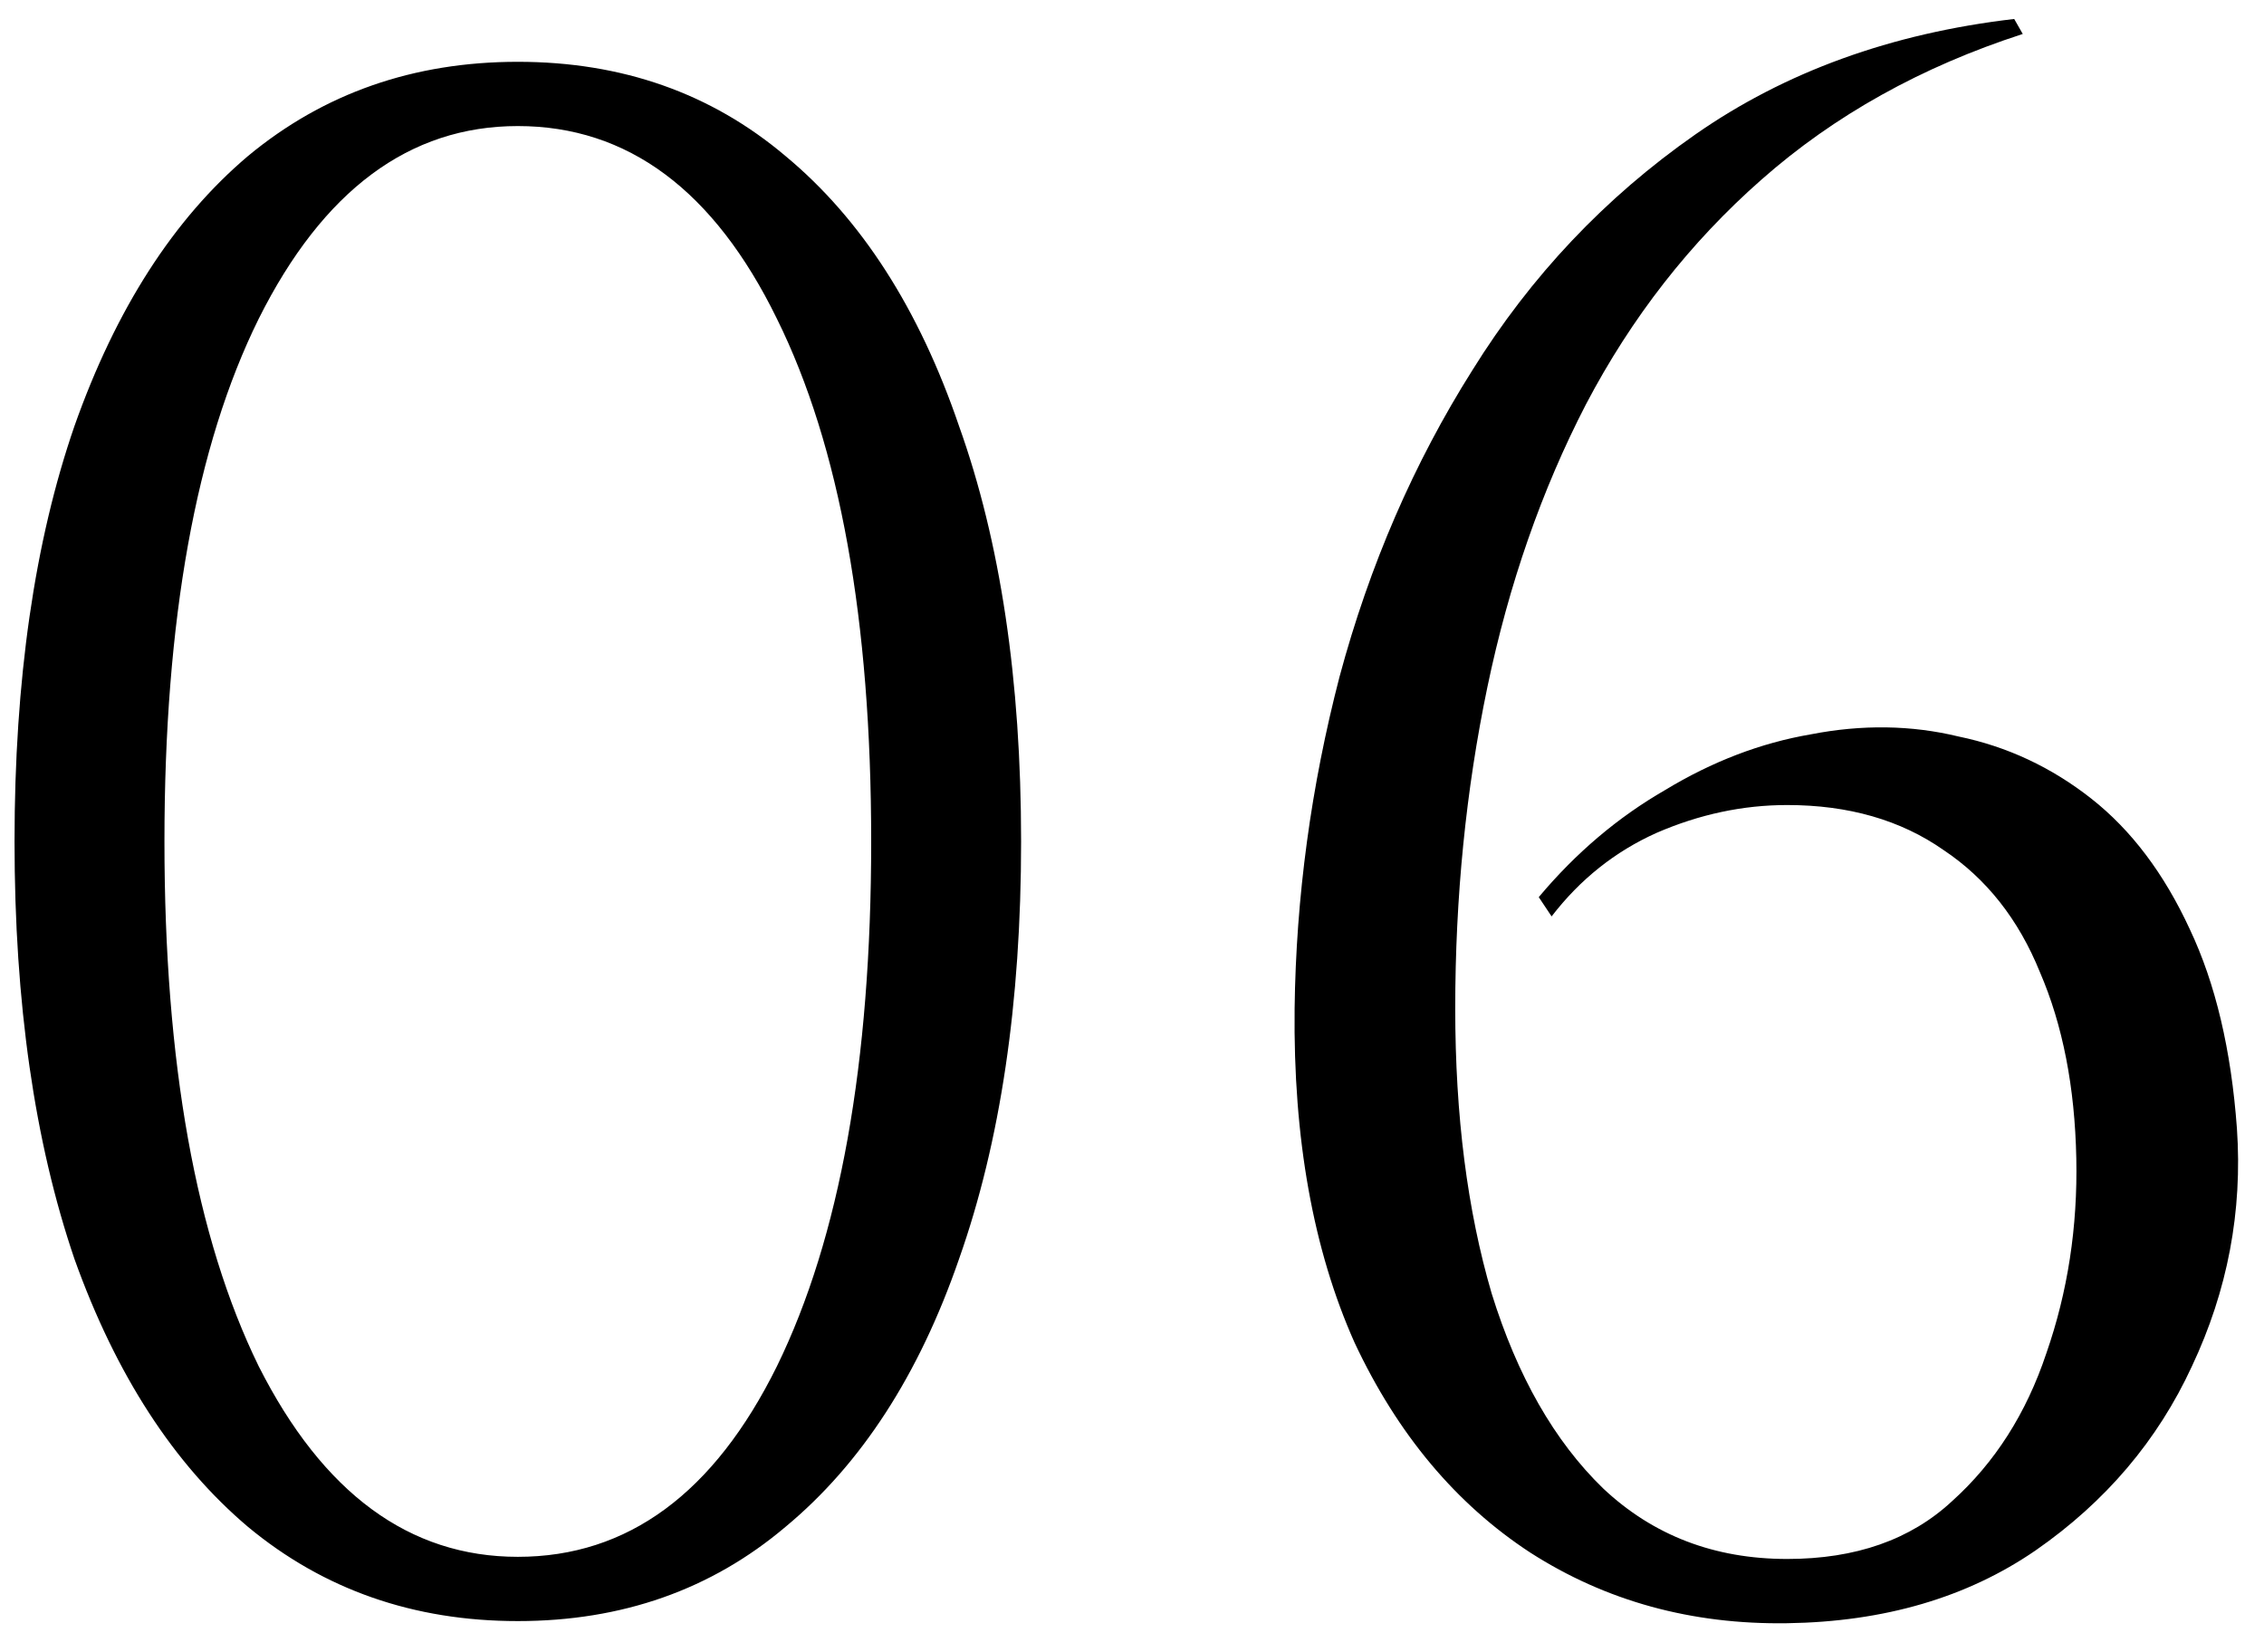 <?xml version="1.0" encoding="UTF-8"?> <svg xmlns="http://www.w3.org/2000/svg" width="74" height="54" viewBox="0 0 74 54" fill="none"><path d="M16.925 2.02C20.332 2.02 23.249 3.047 25.675 5.1C28.149 7.153 30.039 10.093 31.345 13.92C32.699 17.7 33.375 22.227 33.375 27.5C33.375 32.773 32.699 37.323 31.345 41.15C30.039 44.93 28.149 47.847 25.675 49.9C23.249 51.953 20.332 52.98 16.925 52.98C13.519 52.98 10.579 51.953 8.105 49.9C5.679 47.847 3.789 44.93 2.435 41.15C1.129 37.323 0.475 32.773 0.475 27.5C0.475 22.227 1.129 17.7 2.435 13.92C3.789 10.093 5.679 7.153 8.105 5.1C10.579 3.047 13.519 2.02 16.925 2.02ZM16.925 4.12C13.379 4.12 10.555 6.22 8.455 10.42C6.402 14.573 5.375 20.267 5.375 27.5C5.375 34.733 6.402 40.45 8.455 44.65C10.555 48.803 13.379 50.88 16.925 50.88C20.519 50.88 23.342 48.803 25.395 44.65C27.449 40.45 28.475 34.733 28.475 27.5C28.475 20.267 27.449 14.573 25.395 10.42C23.342 6.22 20.519 4.12 16.925 4.12ZM65.835 0.62L66.115 1.11C62.801 2.183 59.955 3.77 57.575 5.87C55.241 7.923 53.328 10.373 51.835 13.22C50.388 16.02 49.315 19.1 48.615 22.46C47.915 25.82 47.565 29.32 47.565 32.96C47.565 36.46 47.961 39.563 48.755 42.27C49.595 44.977 50.808 47.1 52.395 48.64C54.028 50.18 56.035 50.95 58.415 50.95C60.655 50.95 62.451 50.32 63.805 49.06C65.205 47.8 66.231 46.19 66.885 44.23C67.585 42.223 67.911 40.1 67.865 37.86C67.818 35.527 67.421 33.497 66.675 31.77C65.975 30.043 64.925 28.713 63.525 27.78C62.125 26.8 60.421 26.31 58.415 26.31C56.968 26.31 55.545 26.613 54.145 27.22C52.791 27.827 51.648 28.737 50.715 29.95L50.295 29.32C51.508 27.873 52.885 26.707 54.425 25.82C55.965 24.887 57.551 24.28 59.185 24C60.865 23.673 62.475 23.697 64.015 24.07C65.601 24.397 67.048 25.073 68.355 26.1C69.661 27.127 70.735 28.55 71.575 30.37C72.415 32.143 72.928 34.313 73.115 36.88C73.301 39.587 72.811 42.177 71.645 44.65C70.525 47.077 68.821 49.083 66.535 50.67C64.295 52.21 61.588 53.003 58.415 53.05C55.288 53.097 52.488 52.327 50.015 50.74C47.588 49.153 45.675 46.867 44.275 43.88C42.921 40.847 42.268 37.207 42.315 32.96C42.361 29.32 42.851 25.703 43.785 22.11C44.765 18.47 46.211 15.133 48.125 12.1C50.038 9.02 52.465 6.453 55.405 4.4C58.345 2.347 61.821 1.087 65.835 0.62Z" fill="black"></path></svg> 
